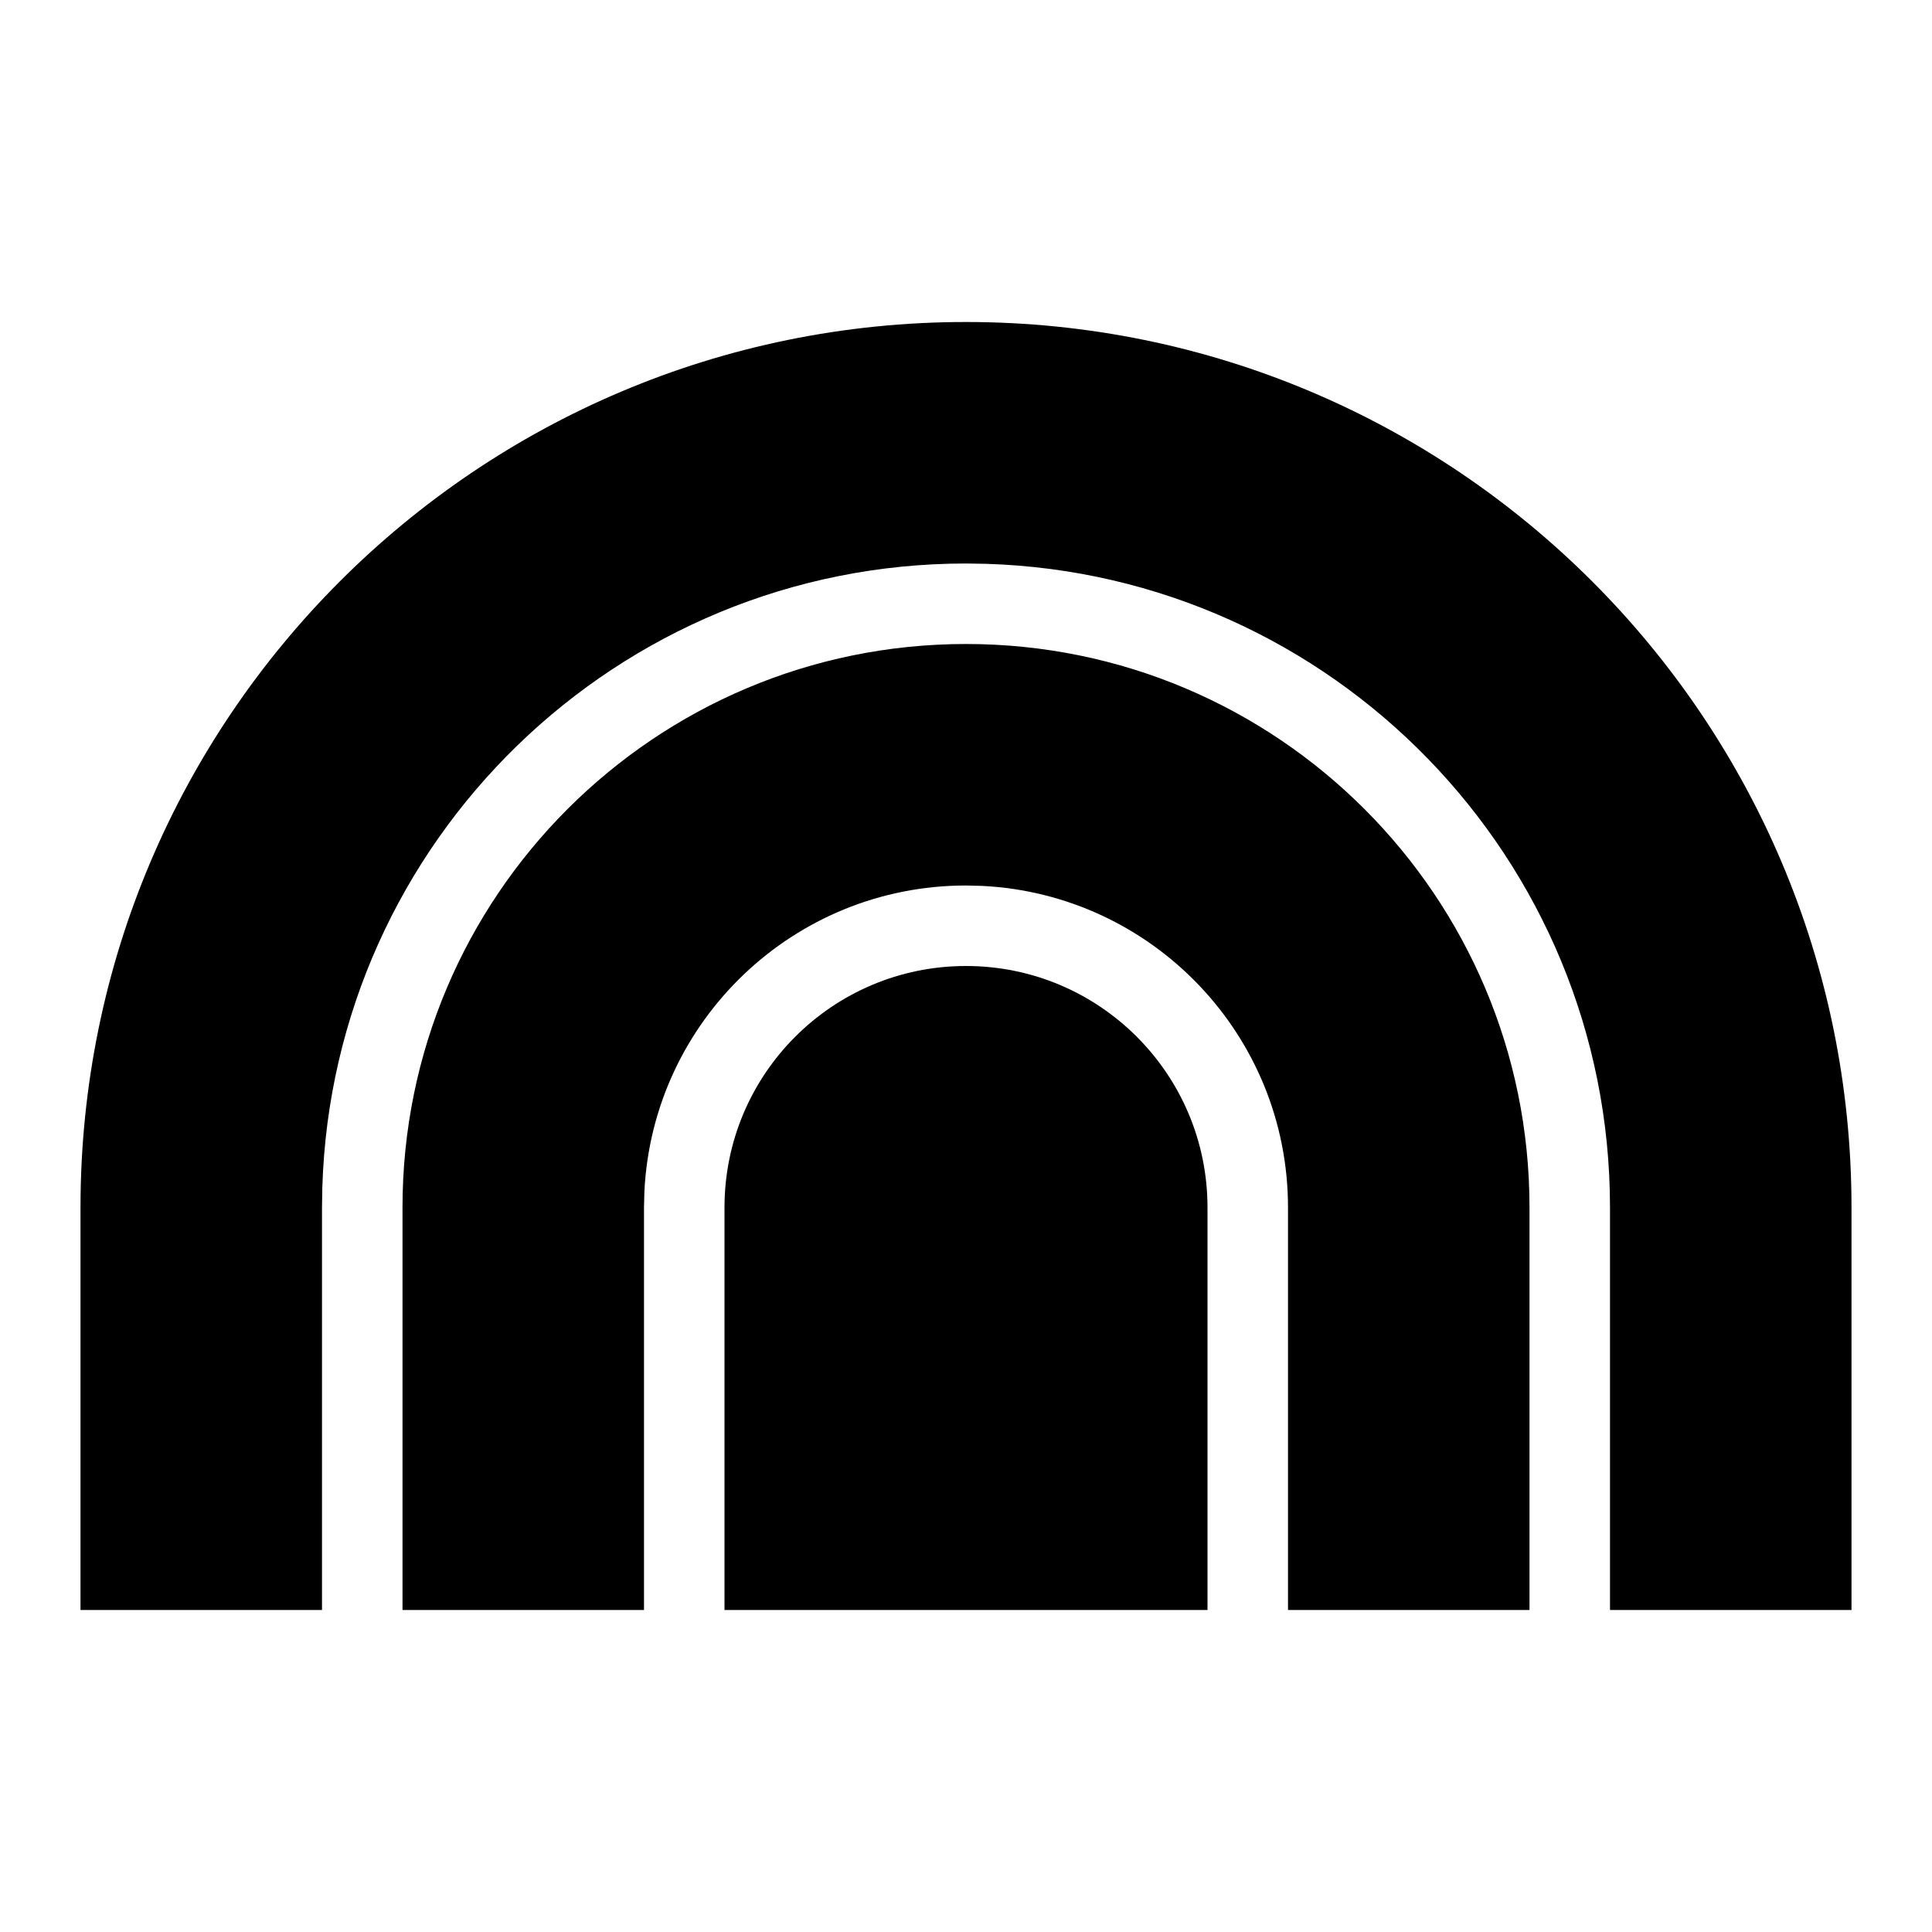 <svg viewBox="0 0 24 24" xmlns="http://www.w3.org/2000/svg"><path d="M12 4C18.075 4 23 8.925 23 15V20H20V15C20 10.665 16.552 7.135 12.249 7.004L12 7C7.665 7 4.135 10.448 4.004 14.751L4 15V20H1V15C1 8.925 5.925 4 12 4ZM12 8C15.866 8 19 11.134 19 15V20H16V15C16 12.858 14.316 11.109 12.2 11.005L12 11C9.858 11 8.109 12.684 8.005 14.8L8 15V20H5V15C5 11.134 8.134 8 12 8ZM12 12C13.657 12 15 13.343 15 15V20H9V15C9 13.343 10.343 12 12 12Z"/></svg>